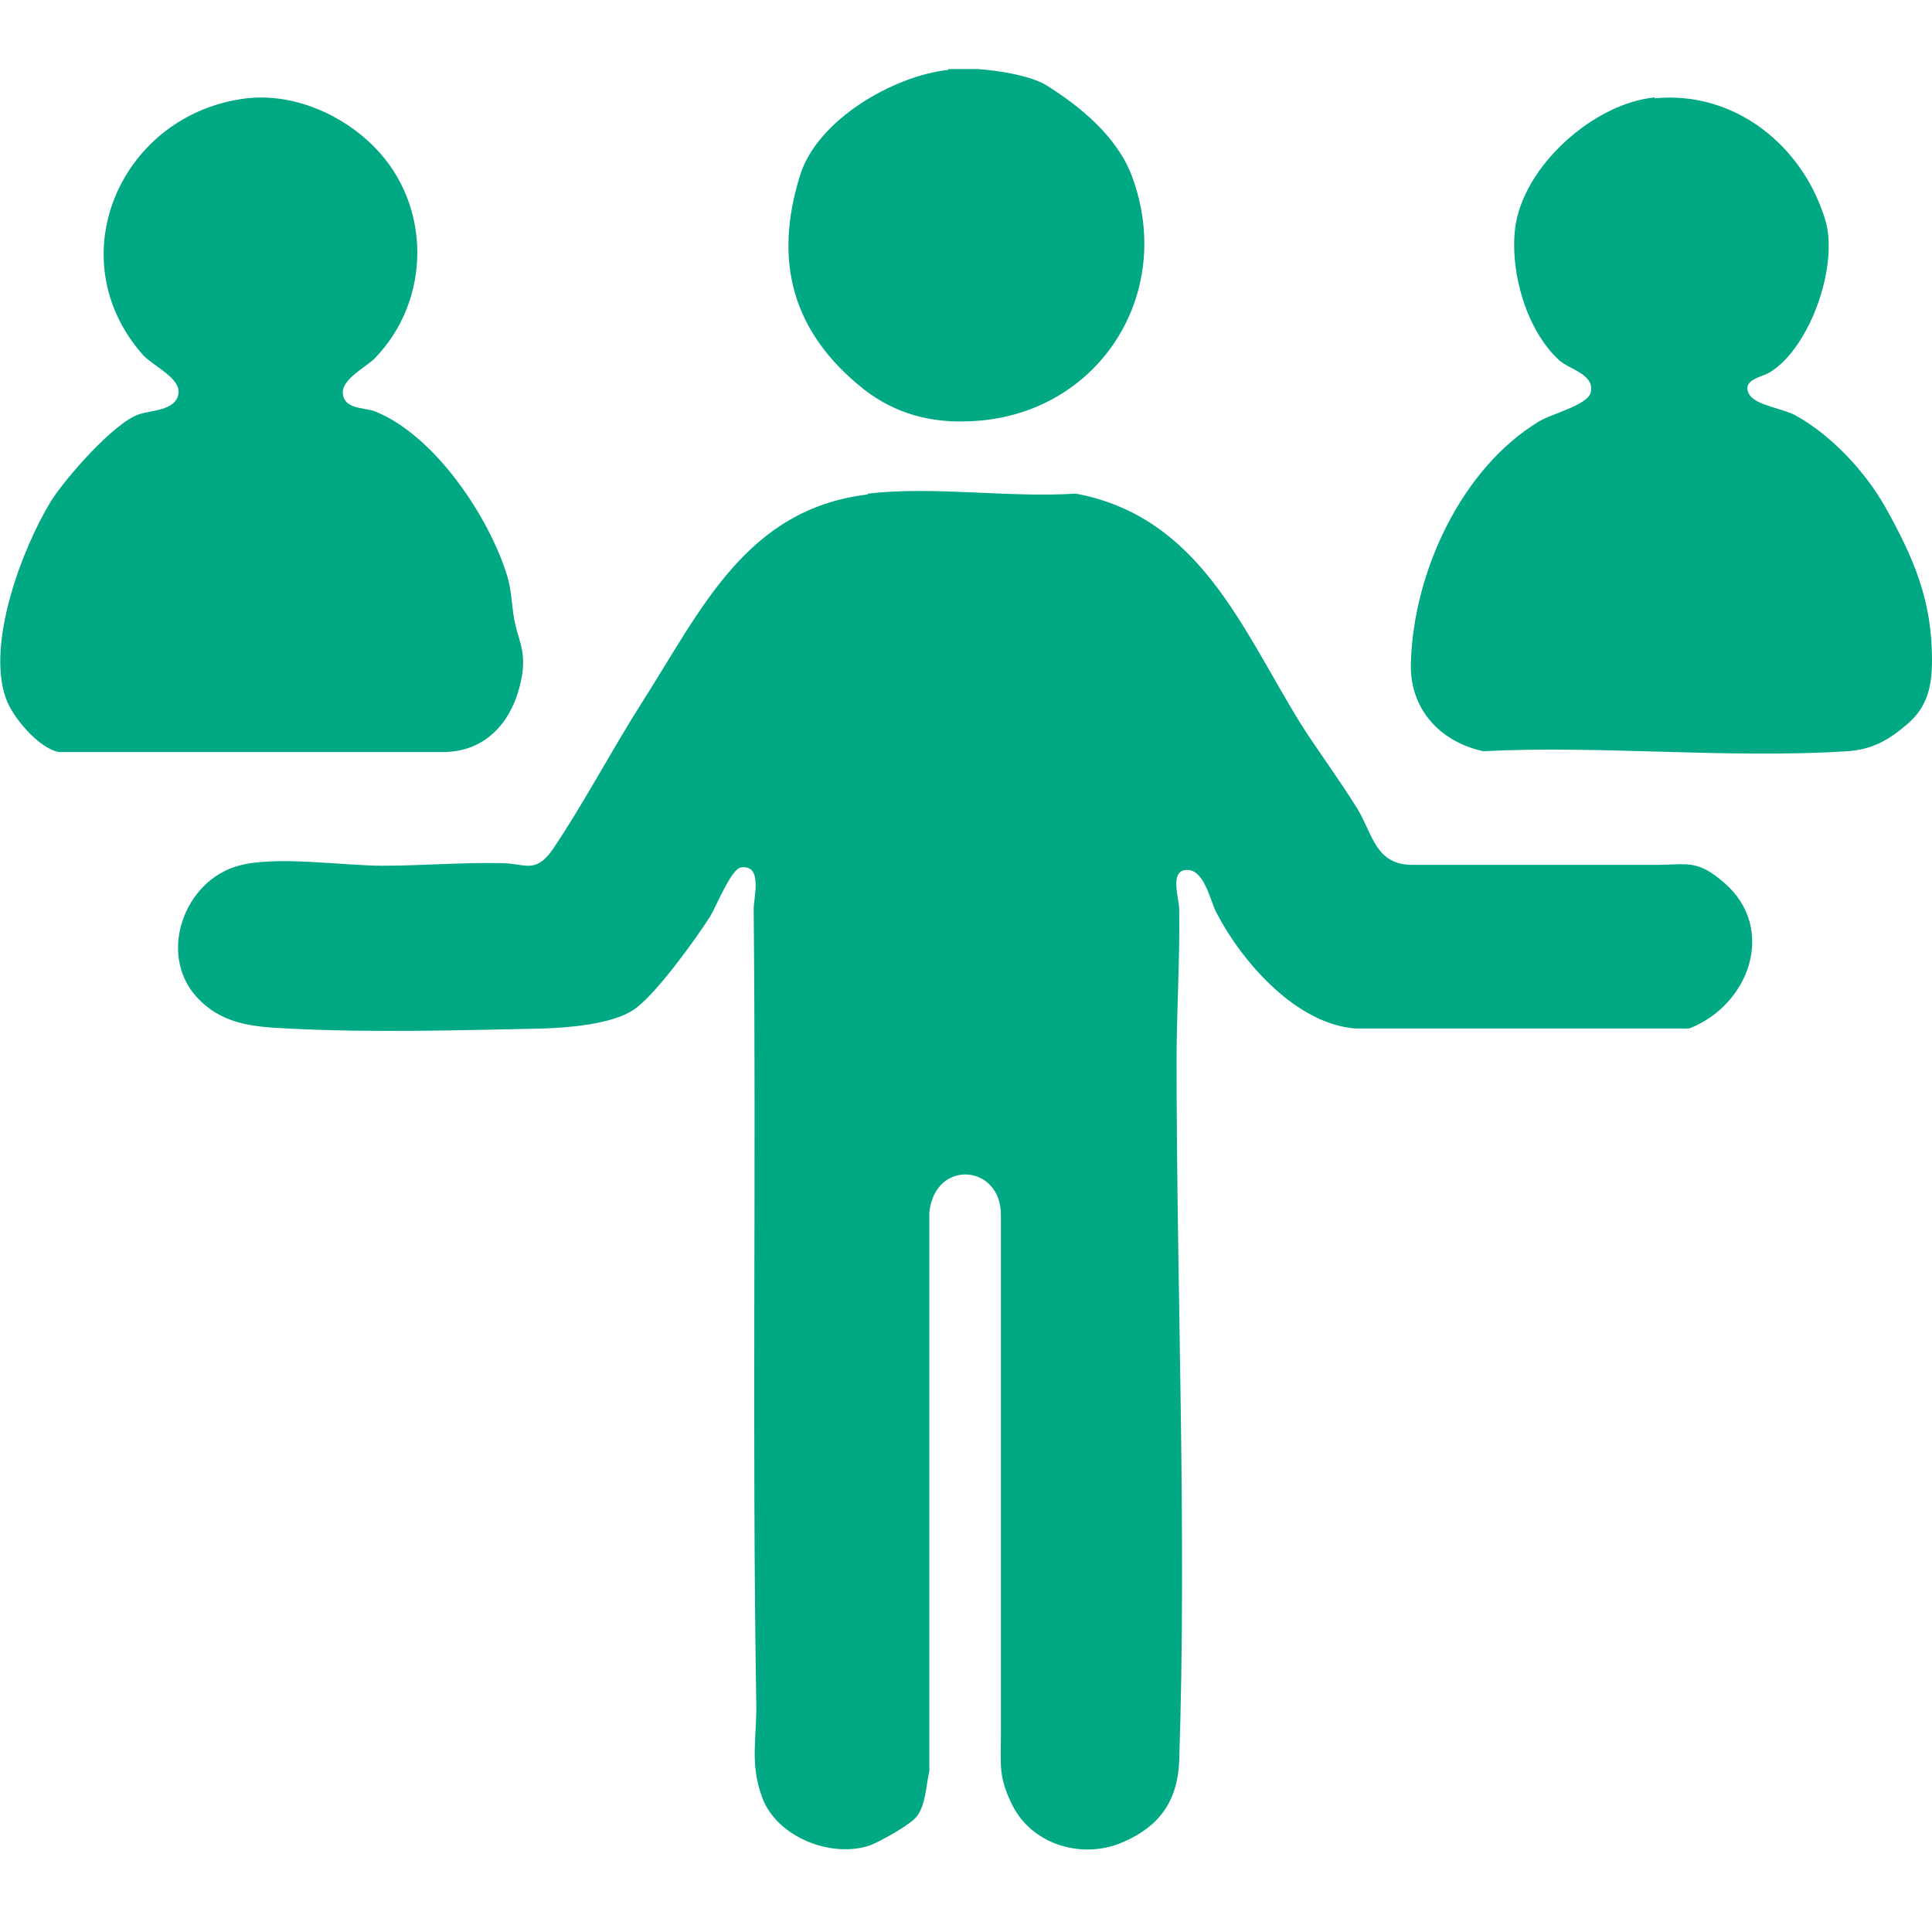 <?xml version="1.0" encoding="UTF-8"?>
<svg xmlns="http://www.w3.org/2000/svg" width="50" height="50" viewBox="0 0 50 50" fill="none">
  <g clip-path="url(#clip0_810_6883)">
    <path d="M22.47 12.775C24.142 12.575 26.126 12.887 27.842 12.775C31.052 13.377 32.144 16.275 33.66 18.727C34.128 19.463 34.663 20.176 35.131 20.934C35.533 21.603 35.599 22.383 36.558 22.383C38.631 22.383 40.749 22.383 42.822 22.383C43.669 22.383 43.914 22.227 44.628 22.851C45.987 24.032 45.274 26.017 43.714 26.618H35.087C33.549 26.507 32.144 24.902 31.476 23.609C31.32 23.319 31.163 22.45 30.673 22.517C30.272 22.561 30.517 23.275 30.517 23.52C30.539 24.835 30.45 26.15 30.45 27.443C30.45 33.462 30.718 39.592 30.517 45.589C30.472 46.614 30.004 47.26 29.09 47.662C28.065 48.13 26.75 47.773 26.215 46.748C25.836 45.99 25.903 45.722 25.903 44.92C25.903 40.417 25.903 35.914 25.903 31.433C25.903 30.14 24.209 29.984 24.052 31.366V45.834C23.963 46.213 23.963 46.681 23.74 46.993C23.584 47.216 22.804 47.639 22.537 47.751C21.534 48.107 20.107 47.55 19.728 46.525C19.393 45.633 19.594 44.964 19.572 44.05C19.46 37.207 19.572 30.341 19.505 23.52C19.505 23.23 19.75 22.361 19.171 22.45C18.925 22.494 18.546 23.431 18.39 23.698C18.011 24.3 16.964 25.749 16.406 26.128C15.849 26.507 14.712 26.596 14.066 26.618C11.97 26.663 9.541 26.73 7.445 26.618C6.531 26.574 5.729 26.507 5.082 25.794C4.079 24.679 4.77 22.784 6.175 22.405C7.133 22.138 8.872 22.405 9.897 22.405C10.923 22.405 11.926 22.316 12.973 22.338C13.575 22.338 13.843 22.628 14.289 22.004C15.091 20.823 15.827 19.418 16.607 18.192C18.145 15.785 19.304 13.177 22.447 12.798L22.47 12.775Z" fill="#00A984"></path>
    <path d="M6.398 2.543C7.601 2.41 8.872 2.967 9.697 3.814C11.168 5.308 11.168 7.76 9.697 9.276C9.474 9.498 8.85 9.811 8.872 10.167C8.894 10.591 9.407 10.546 9.674 10.635C11.235 11.237 12.662 13.377 13.13 14.915C13.241 15.294 13.241 15.651 13.308 16.03C13.397 16.52 13.575 16.743 13.531 17.323C13.397 18.46 12.728 19.441 11.502 19.463H1.538C1.025 19.396 0.312 18.549 0.156 18.081C-0.357 16.676 0.557 14.224 1.315 12.976C1.694 12.374 2.942 10.947 3.589 10.725C3.901 10.613 4.525 10.635 4.614 10.212C4.703 9.788 3.99 9.498 3.7 9.186C1.471 6.667 3.143 2.922 6.398 2.543Z" fill="#00A984"></path>
    <path d="M42.822 2.544C44.895 2.343 46.656 3.77 47.236 5.687C47.593 6.846 46.857 8.986 45.809 9.632C45.586 9.766 45.051 9.833 45.274 10.212C45.453 10.502 46.166 10.569 46.5 10.769C47.414 11.282 48.283 12.218 48.796 13.132C49.532 14.447 50 15.54 50 17.078C50 17.746 49.889 18.281 49.376 18.727C48.885 19.151 48.462 19.396 47.815 19.441C44.739 19.641 41.462 19.285 38.386 19.441C37.249 19.195 36.469 18.326 36.514 17.145C36.58 14.826 37.806 12.129 39.835 10.903C40.169 10.702 41.106 10.479 41.172 10.145C41.262 9.677 40.615 9.565 40.348 9.32C39.501 8.54 39.077 7.046 39.211 5.91C39.411 4.305 41.239 2.677 42.822 2.521V2.544Z" fill="#00A984"></path>
    <path d="M24.543 1.786C25.167 1.719 26.549 1.875 27.084 2.209C27.976 2.767 28.912 3.547 29.291 4.55C30.45 7.648 28.377 10.791 25.078 10.903C24.075 10.947 23.161 10.702 22.359 10.078C20.531 8.629 19.996 6.801 20.709 4.528C21.155 3.101 23.116 1.964 24.543 1.808V1.786Z" fill="#00A984"></path>
  </g>
  <defs>
    <clipPath id="clip0_810_6883">
      <rect width="50" height="46.099" fill="white" transform="translate(0 1.786)"></rect>
    </clipPath>
  </defs>
</svg>
